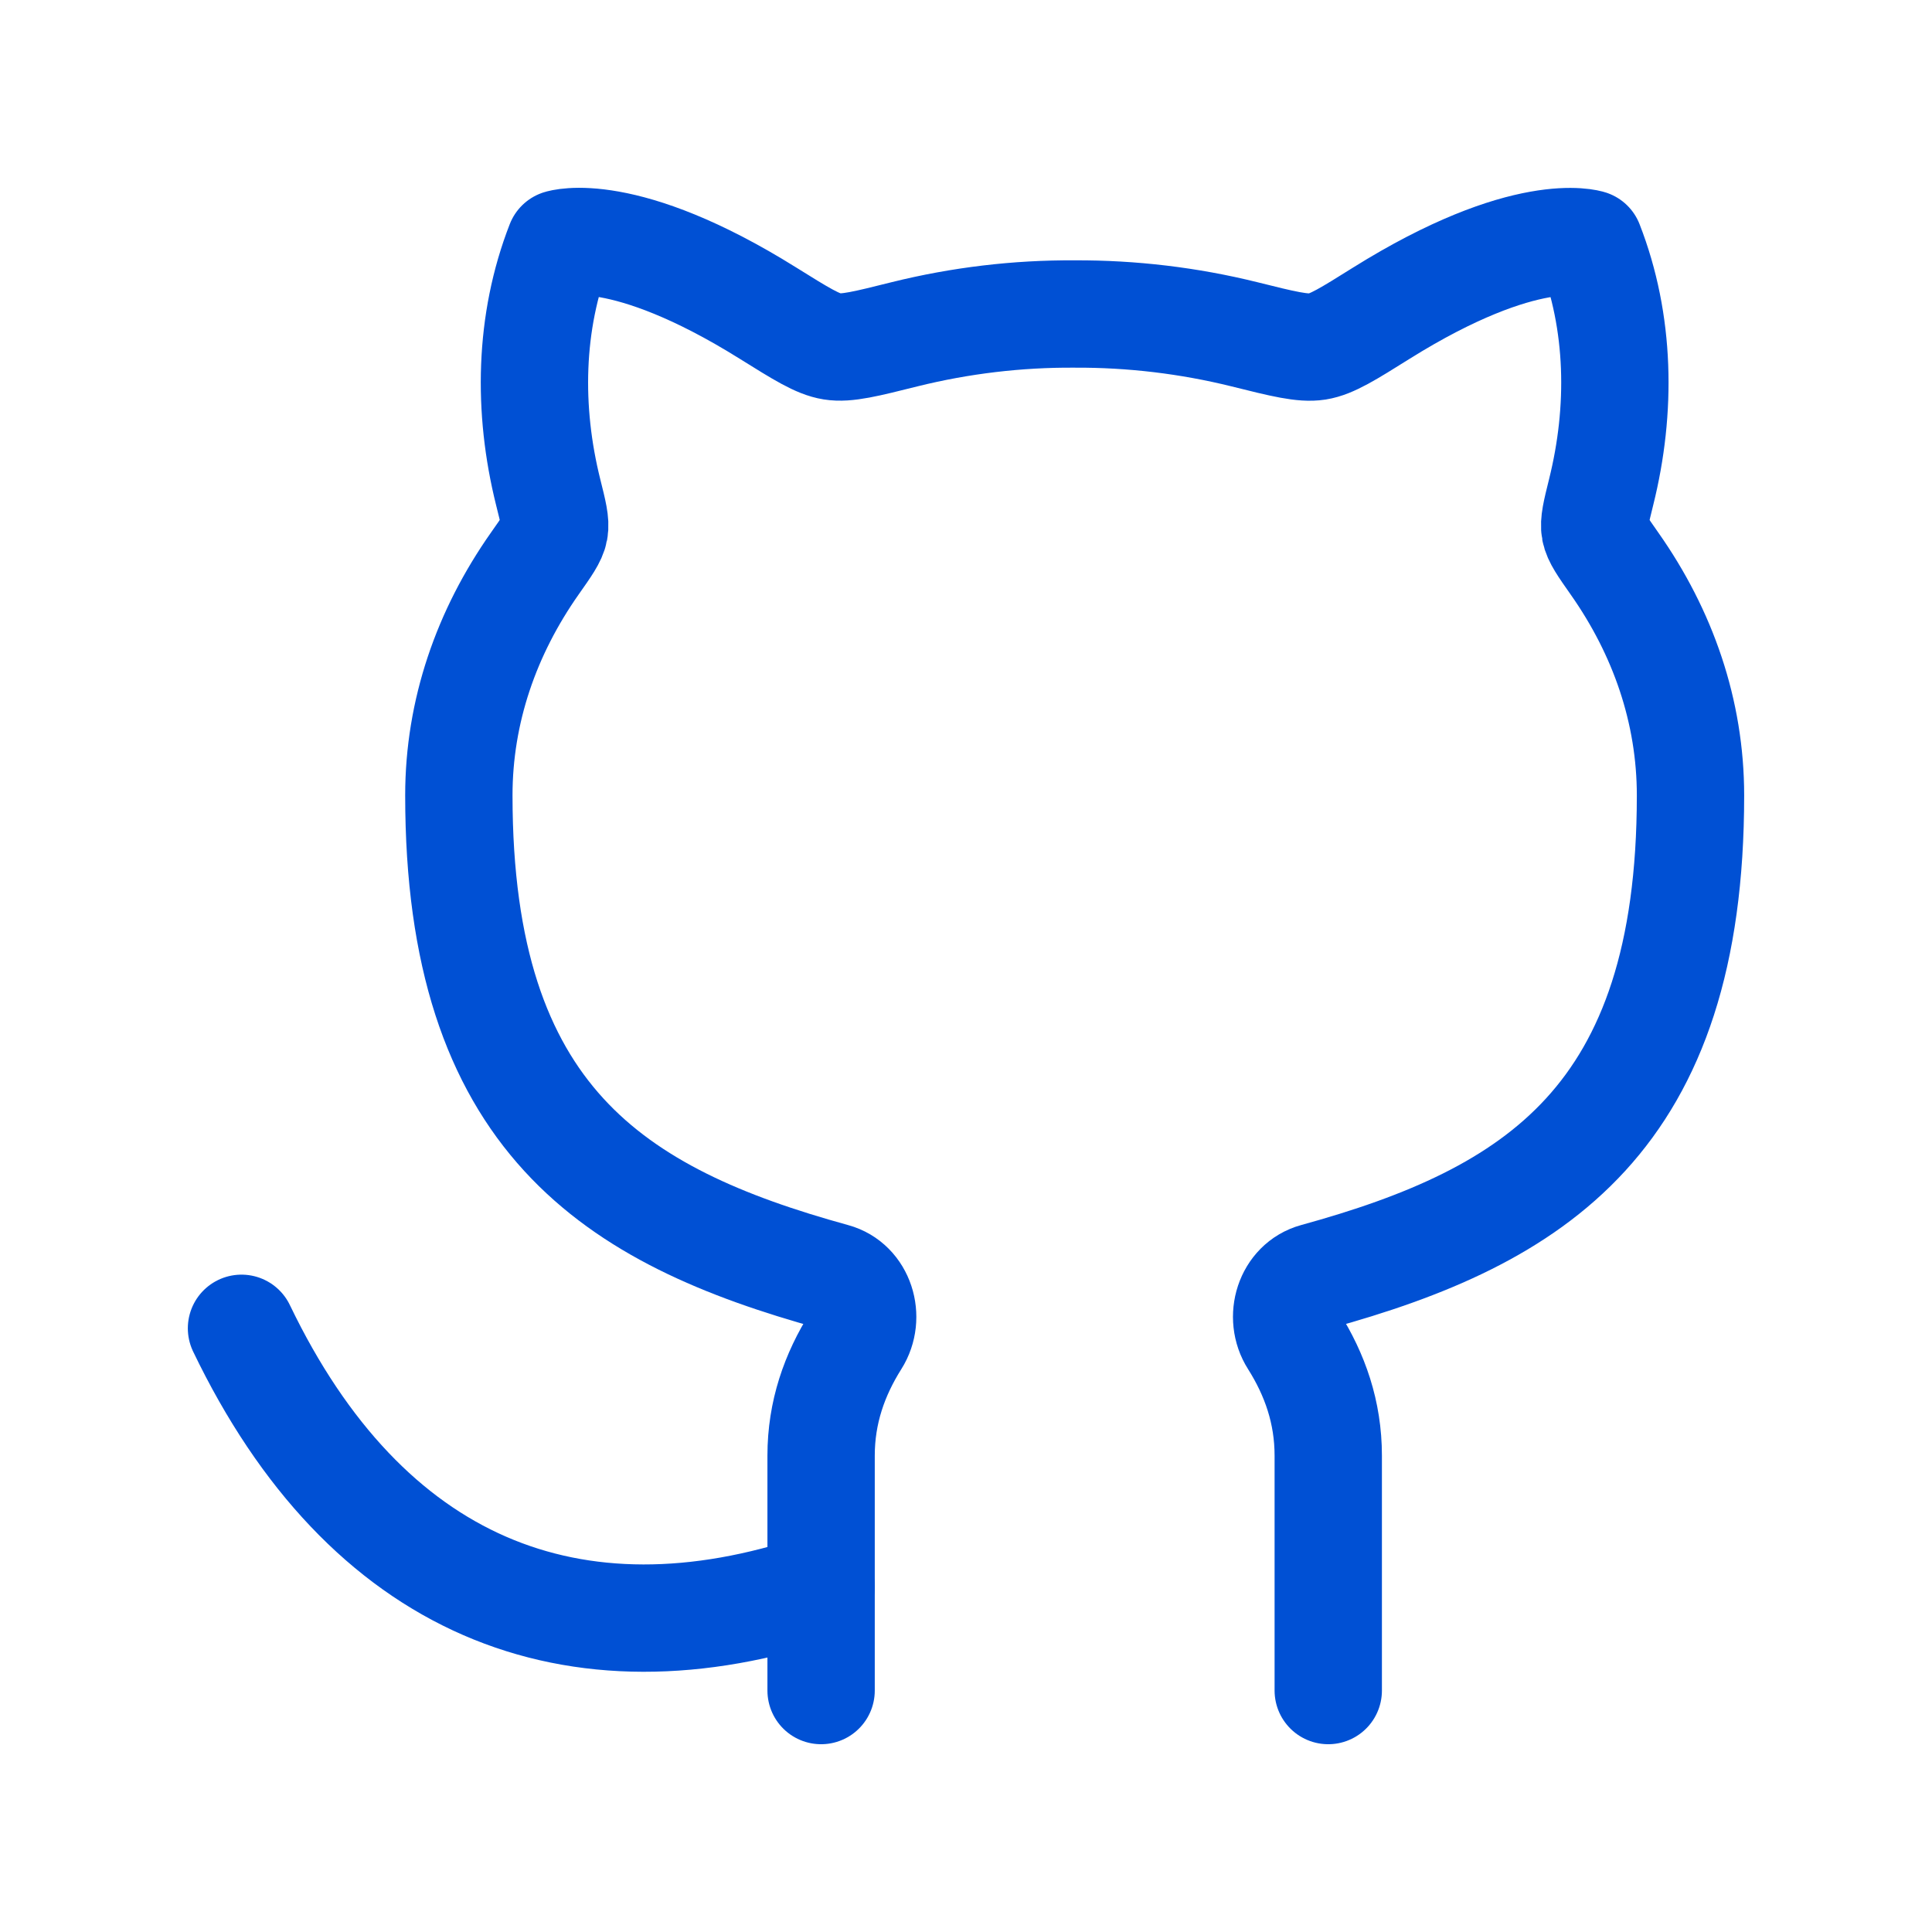 <svg width="36" height="36" viewBox="0 0 36 36" fill="none" xmlns="http://www.w3.org/2000/svg">
<path d="M15.3 29.567C10.671 31.13 6.814 29.567 4.5 24.751" stroke="#0050D4" stroke-width="2" stroke-linecap="round" stroke-linejoin="round"/>
<path d="M15.3 31.501V27.124C15.3 26.317 15.548 25.615 15.948 24.98C16.223 24.546 16.034 23.927 15.539 23.792C11.431 22.661 8.55 20.845 8.55 14.821C8.55 13.255 9.063 11.784 9.965 10.501C10.189 10.183 10.302 10.024 10.329 9.88C10.356 9.735 10.309 9.547 10.214 9.169C9.832 7.635 9.858 6.006 10.431 4.538C10.431 4.538 11.614 4.151 14.31 5.835C14.926 6.219 15.234 6.412 15.505 6.455C15.777 6.499 16.138 6.408 16.862 6.227C17.896 5.971 18.959 5.844 20.025 5.851C21.091 5.846 22.153 5.973 23.188 6.229C23.912 6.41 24.275 6.499 24.546 6.457C24.816 6.414 25.124 6.221 25.739 5.836C28.435 4.152 29.619 4.54 29.619 4.54C30.192 6.007 30.217 7.637 29.835 9.17C29.741 9.548 29.695 9.737 29.722 9.88C29.749 10.024 29.861 10.184 30.085 10.503C30.987 11.785 31.5 13.257 31.5 14.823C31.5 20.846 28.619 22.662 24.511 23.791C24.015 23.927 23.826 24.546 24.102 24.979C24.502 25.613 24.75 26.315 24.75 27.124V31.501" stroke="#0050D4" stroke-width="2" stroke-linecap="round" stroke-linejoin="round"/>
</svg>
